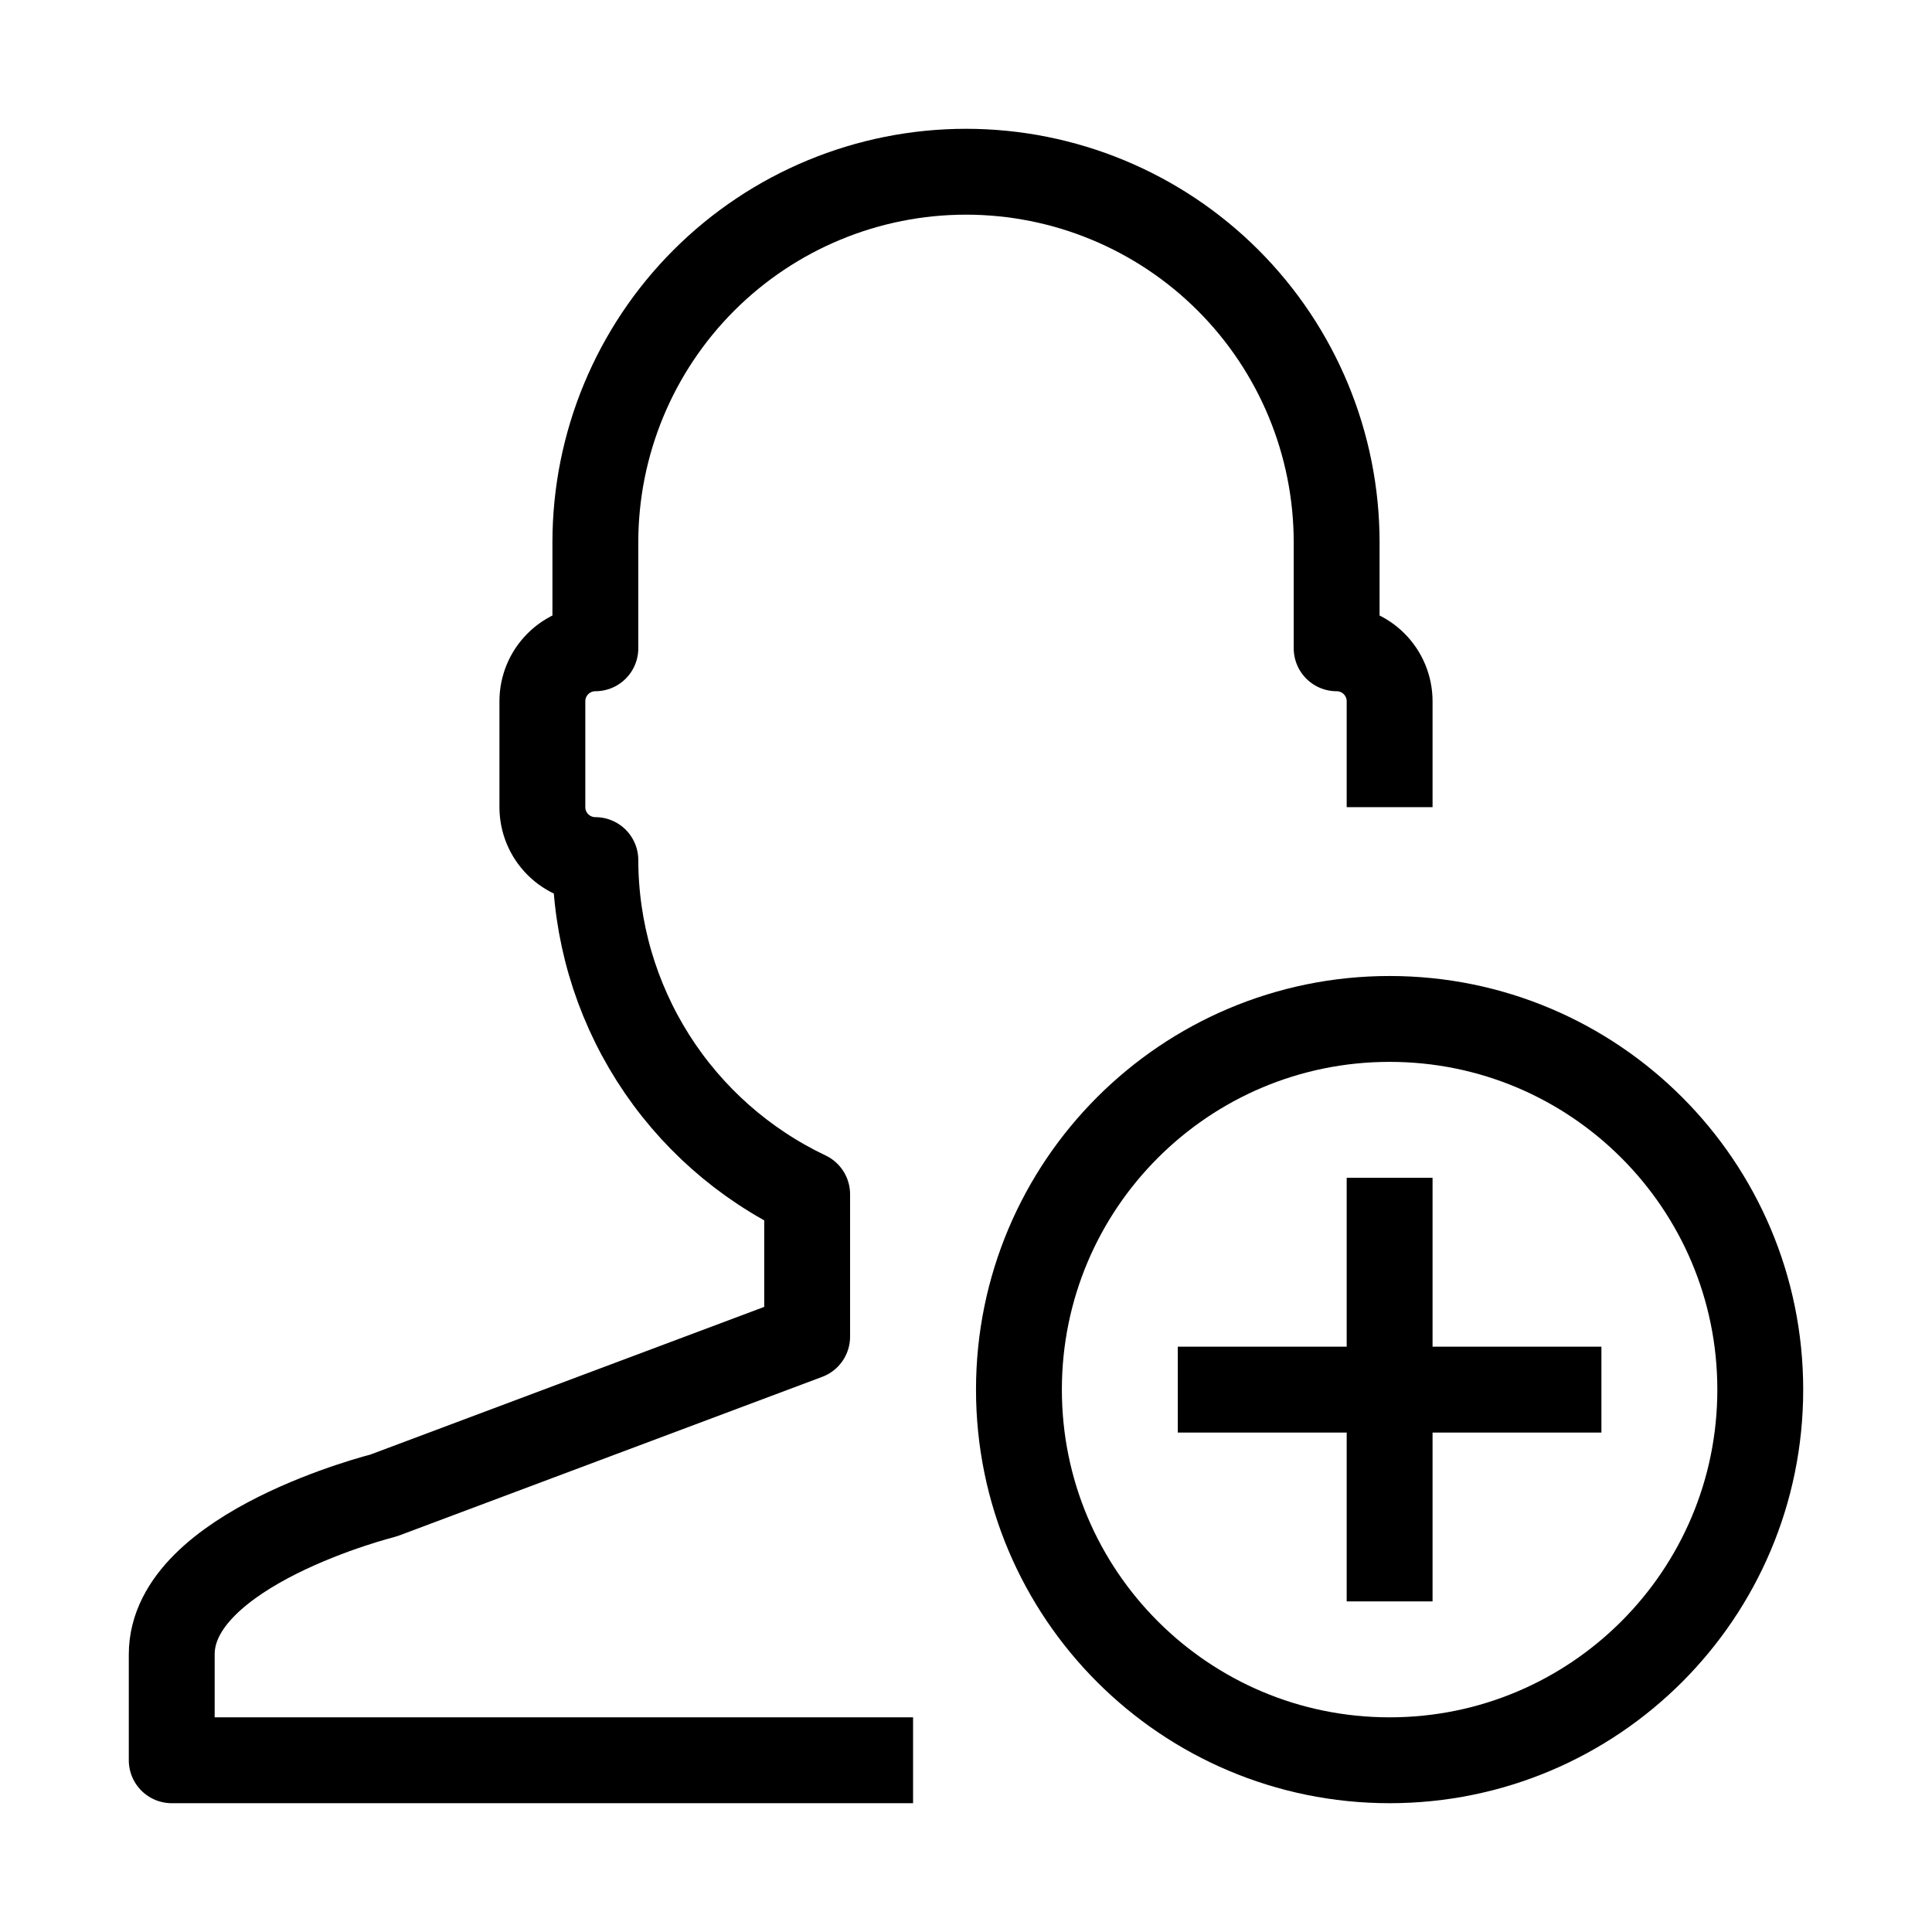 <svg width="45" height="45" viewBox="0 0 45 45" fill="none" xmlns="http://www.w3.org/2000/svg">
<path d="M32.367 18.8V16.333C32.367 16.006 32.237 15.693 32.005 15.461C31.774 15.23 31.46 15.1 31.133 15.1V12.633C31.133 10.344 30.224 8.148 28.605 6.529C26.986 4.91 24.79 4 22.5 4C20.21 4 18.014 4.91 16.395 6.529C14.776 8.148 13.867 10.344 13.867 12.633V15.1C13.54 15.1 13.226 15.23 12.995 15.461C12.763 15.693 12.633 16.006 12.633 16.333V18.8C12.633 19.127 12.763 19.441 12.995 19.672C13.226 19.903 13.54 20.033 13.867 20.033C13.87 21.664 14.335 23.26 15.208 24.638C16.081 26.015 17.327 27.117 18.8 27.816V31.133L8.933 34.833C8.933 34.833 4 36.067 4 38.533V41H21.267" stroke="black" stroke-width="2" stroke-linejoin="round"/>
<path d="M32.367 41C37.135 41 41 37.135 41 32.367C41 27.599 37.135 23.733 32.367 23.733C27.599 23.733 23.733 27.599 23.733 32.367C23.733 37.135 27.599 41 32.367 41Z" stroke="black" stroke-width="2" stroke-linejoin="round"/>
<path d="M32.367 27.433V37.3" stroke="black" stroke-width="2" stroke-linejoin="round"/>
<path d="M37.3 32.367H27.433" stroke="black" stroke-width="2" stroke-linejoin="round"/>
</svg>
